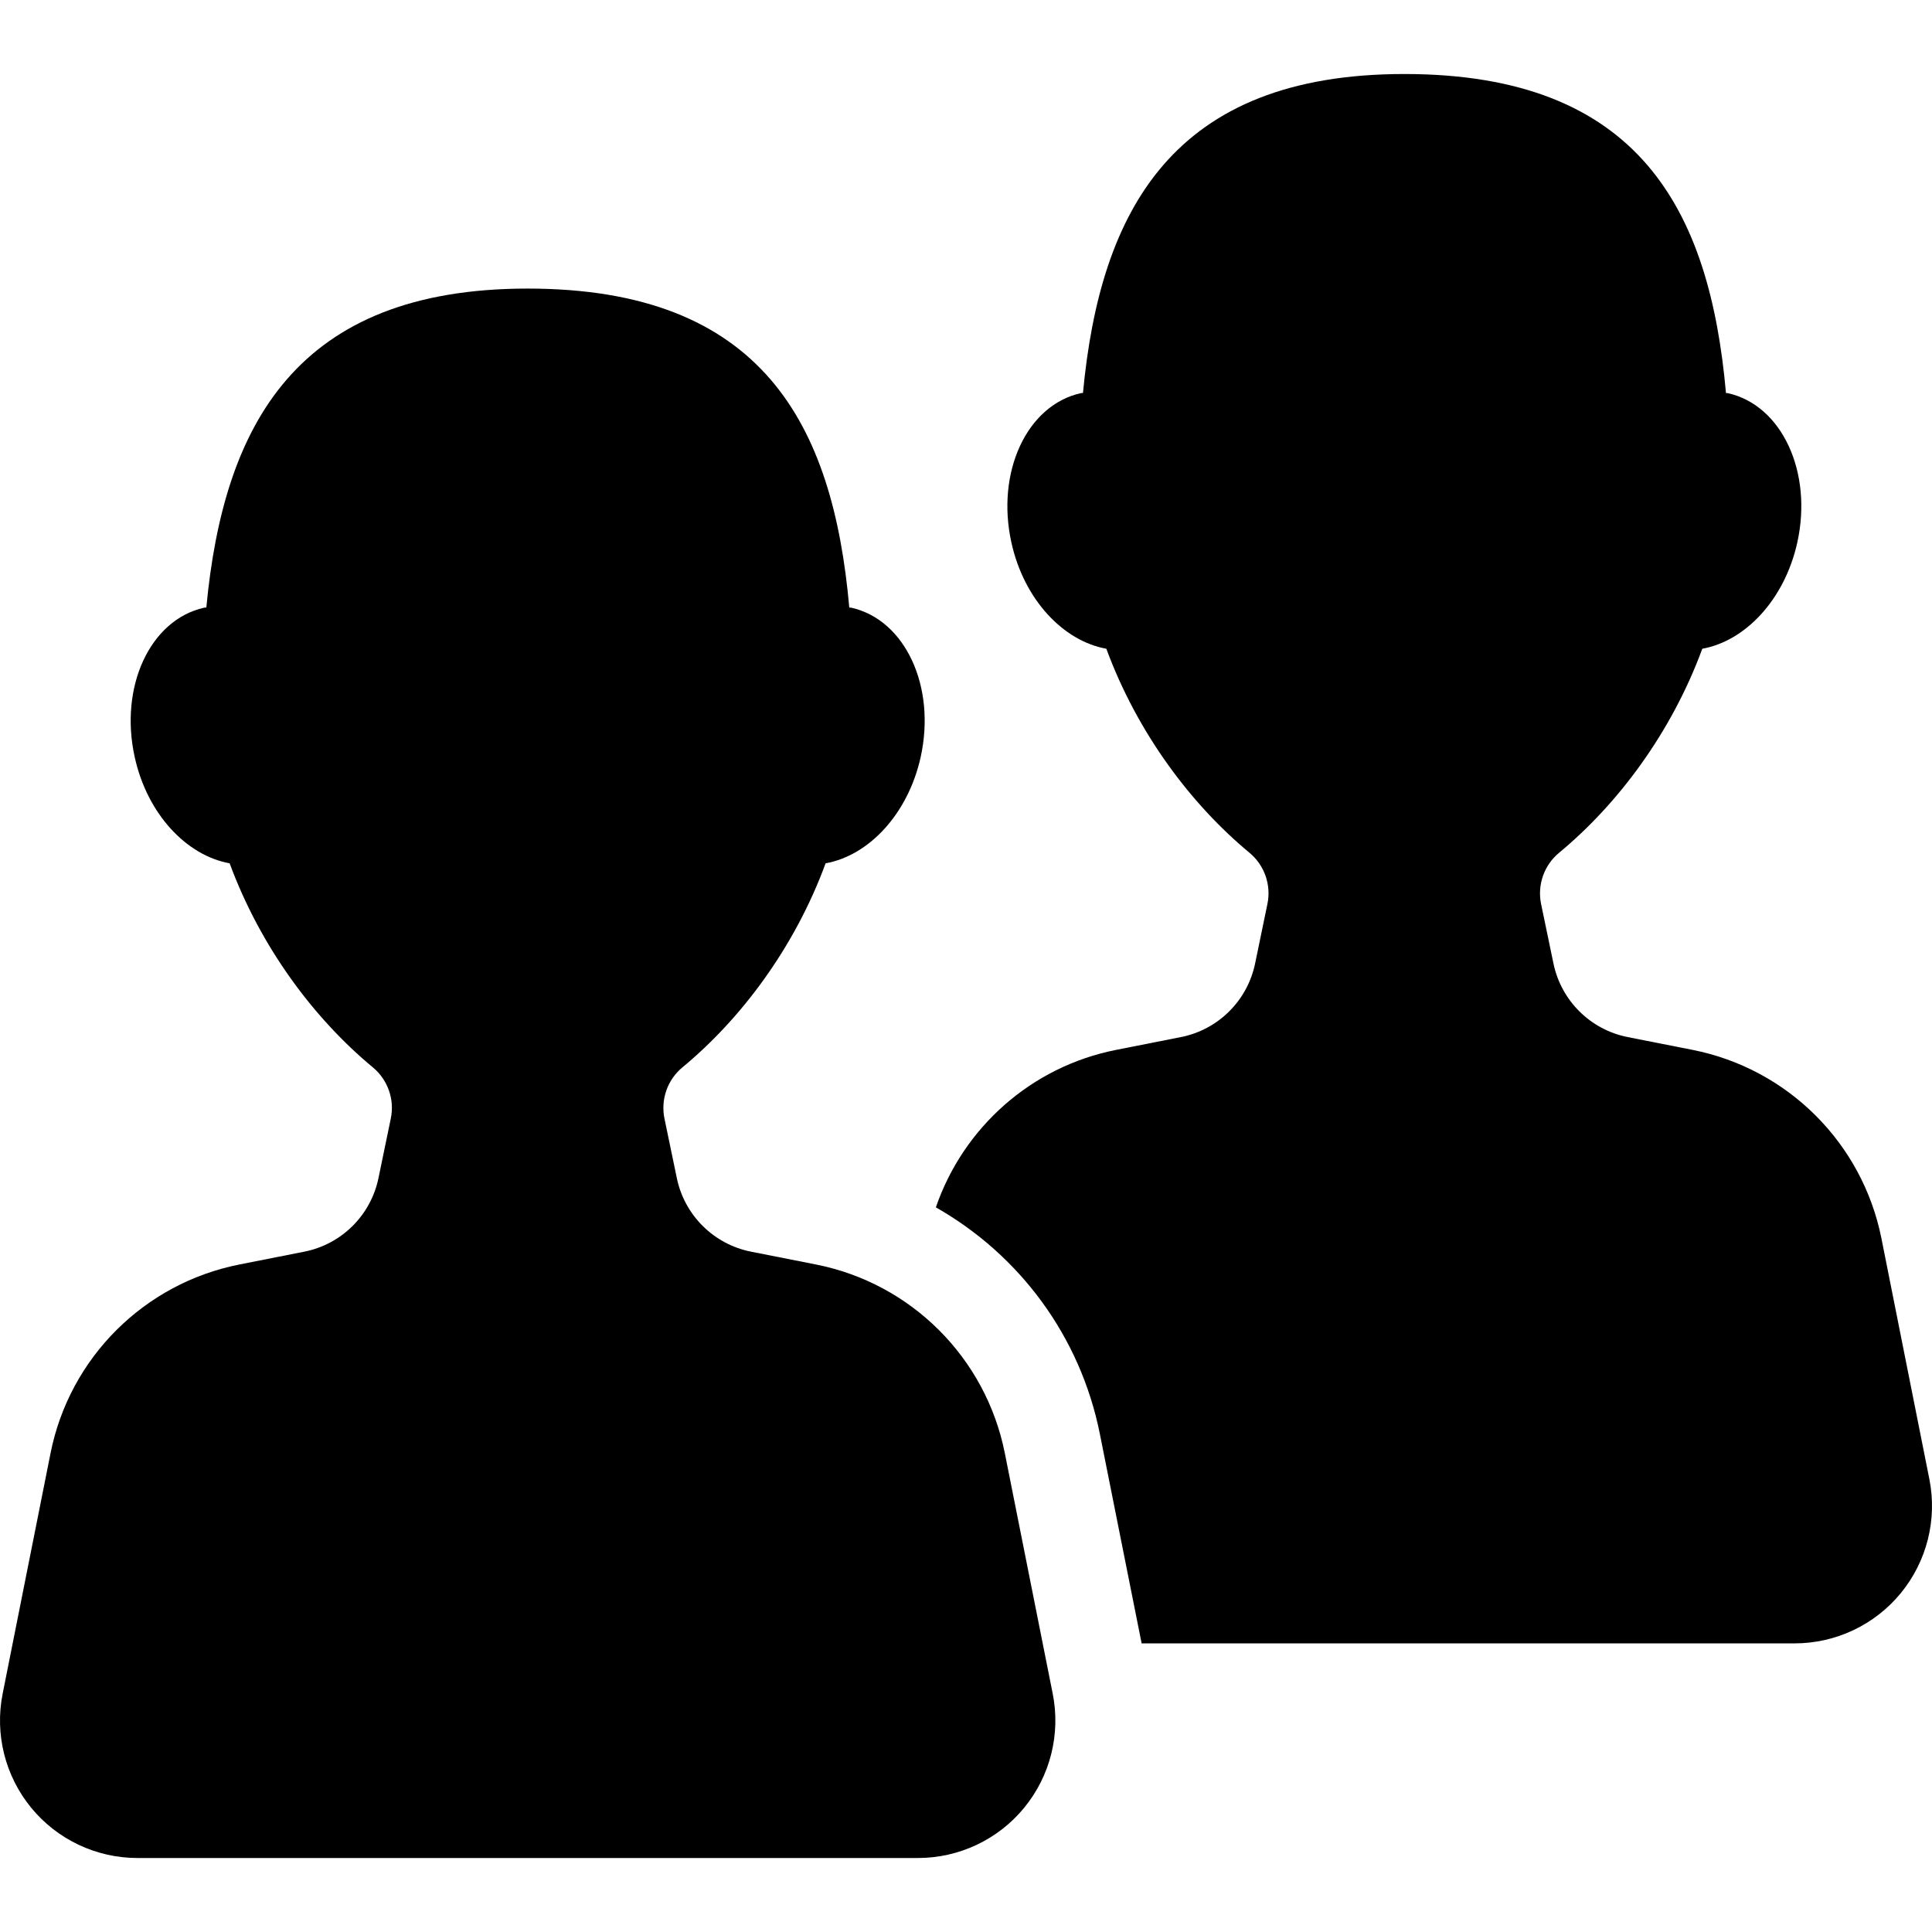 <?xml version="1.0" encoding="iso-8859-1"?>
<!-- Uploaded to: SVG Repo, www.svgrepo.com, Generator: SVG Repo Mixer Tools -->
<!DOCTYPE svg PUBLIC "-//W3C//DTD SVG 1.1//EN" "http://www.w3.org/Graphics/SVG/1.1/DTD/svg11.dtd">
<svg fill="#000000" height="800px" width="800px" version="1.1" id="Capa_1" xmlns="http://www.w3.org/2000/svg" xmlns:xlink="http://www.w3.org/1999/xlink" 
	 viewBox="0 0 481.8 481.8" xml:space="preserve">
<g>
	<path d="M481.143,368.863l-11.952-60.019c-4.74-23.763-23.338-42.327-47.099-47.027l-16.173-3.19
		c-9.29-1.835-16.582-9.062-18.517-18.337l-3.087-14.849c-0.975-4.764,0.74-9.686,4.487-12.779
		c14.614-12.094,27.983-29.879,35.715-50.879c10.739-1.929,20.518-12.25,23.683-26.454c3.905-17.606-3.843-34.296-17.321-37.288
		c-0.142-0.023-0.284-0.009-0.456-0.023c-4.063-45.714-21.669-79.561-80.215-79.561c-57.57,0-75.838,33.84-80.137,79.529
		c-0.189,0.047-0.394,0.032-0.535,0.056c-13.463,2.992-21.211,19.683-17.306,37.288c3.133,14.204,12.93,24.525,23.668,26.454
		c7.746,21.008,21.115,38.793,35.697,50.879c3.732,3.094,5.465,8.016,4.473,12.763l-3.07,14.85
		c-1.922,9.283-9.211,16.518-18.519,18.353l-16.141,3.19c-21.116,4.171-38.076,19.296-44.956,39.271
		c20.831,11.826,36.043,32.124,40.91,56.555l10.408,52.178h162.838c10.25,0,19.983-4.599,26.486-12.535
		C480.529,389.357,483.142,378.925,481.143,368.863z"/>
	<path d="M250.578,362.368c-4.741-23.77-23.338-42.336-47.115-47.036l-16.157-3.189c-9.289-1.834-16.597-9.063-18.518-18.337
		l-3.086-14.857c-0.978-4.757,0.739-9.677,4.487-12.778c14.614-12.086,27.982-29.881,35.699-50.879
		c10.755-1.929,20.533-12.252,23.698-26.454c3.905-17.605-3.843-34.298-17.321-37.297c-0.143-0.024-0.284-0.008-0.473-0.024
		c-4.047-45.712-21.652-79.553-80.215-79.553c-57.556,0-75.821,33.833-80.12,79.53c-0.205,0.039-0.394,0.023-0.536,0.047
		c-13.479,2.999-21.227,19.691-17.32,37.297c3.133,14.202,12.928,24.525,23.668,26.454c7.746,21.006,21.115,38.793,35.713,50.887
		c3.732,3.094,5.465,8.014,4.473,12.763l-3.072,14.85c-1.92,9.281-9.211,16.518-18.518,18.352l-16.141,3.189
		c-23.777,4.7-42.374,23.267-47.115,47.036l-11.951,60.02c-2,10.061,0.614,20.494,7.117,28.423
		c6.505,7.935,16.236,12.534,26.486,12.534h194.664c10.25,0,19.982-4.6,26.486-12.534c6.503-7.929,9.117-18.361,7.117-28.423
		L250.578,362.368z"/>
</g>
</svg>